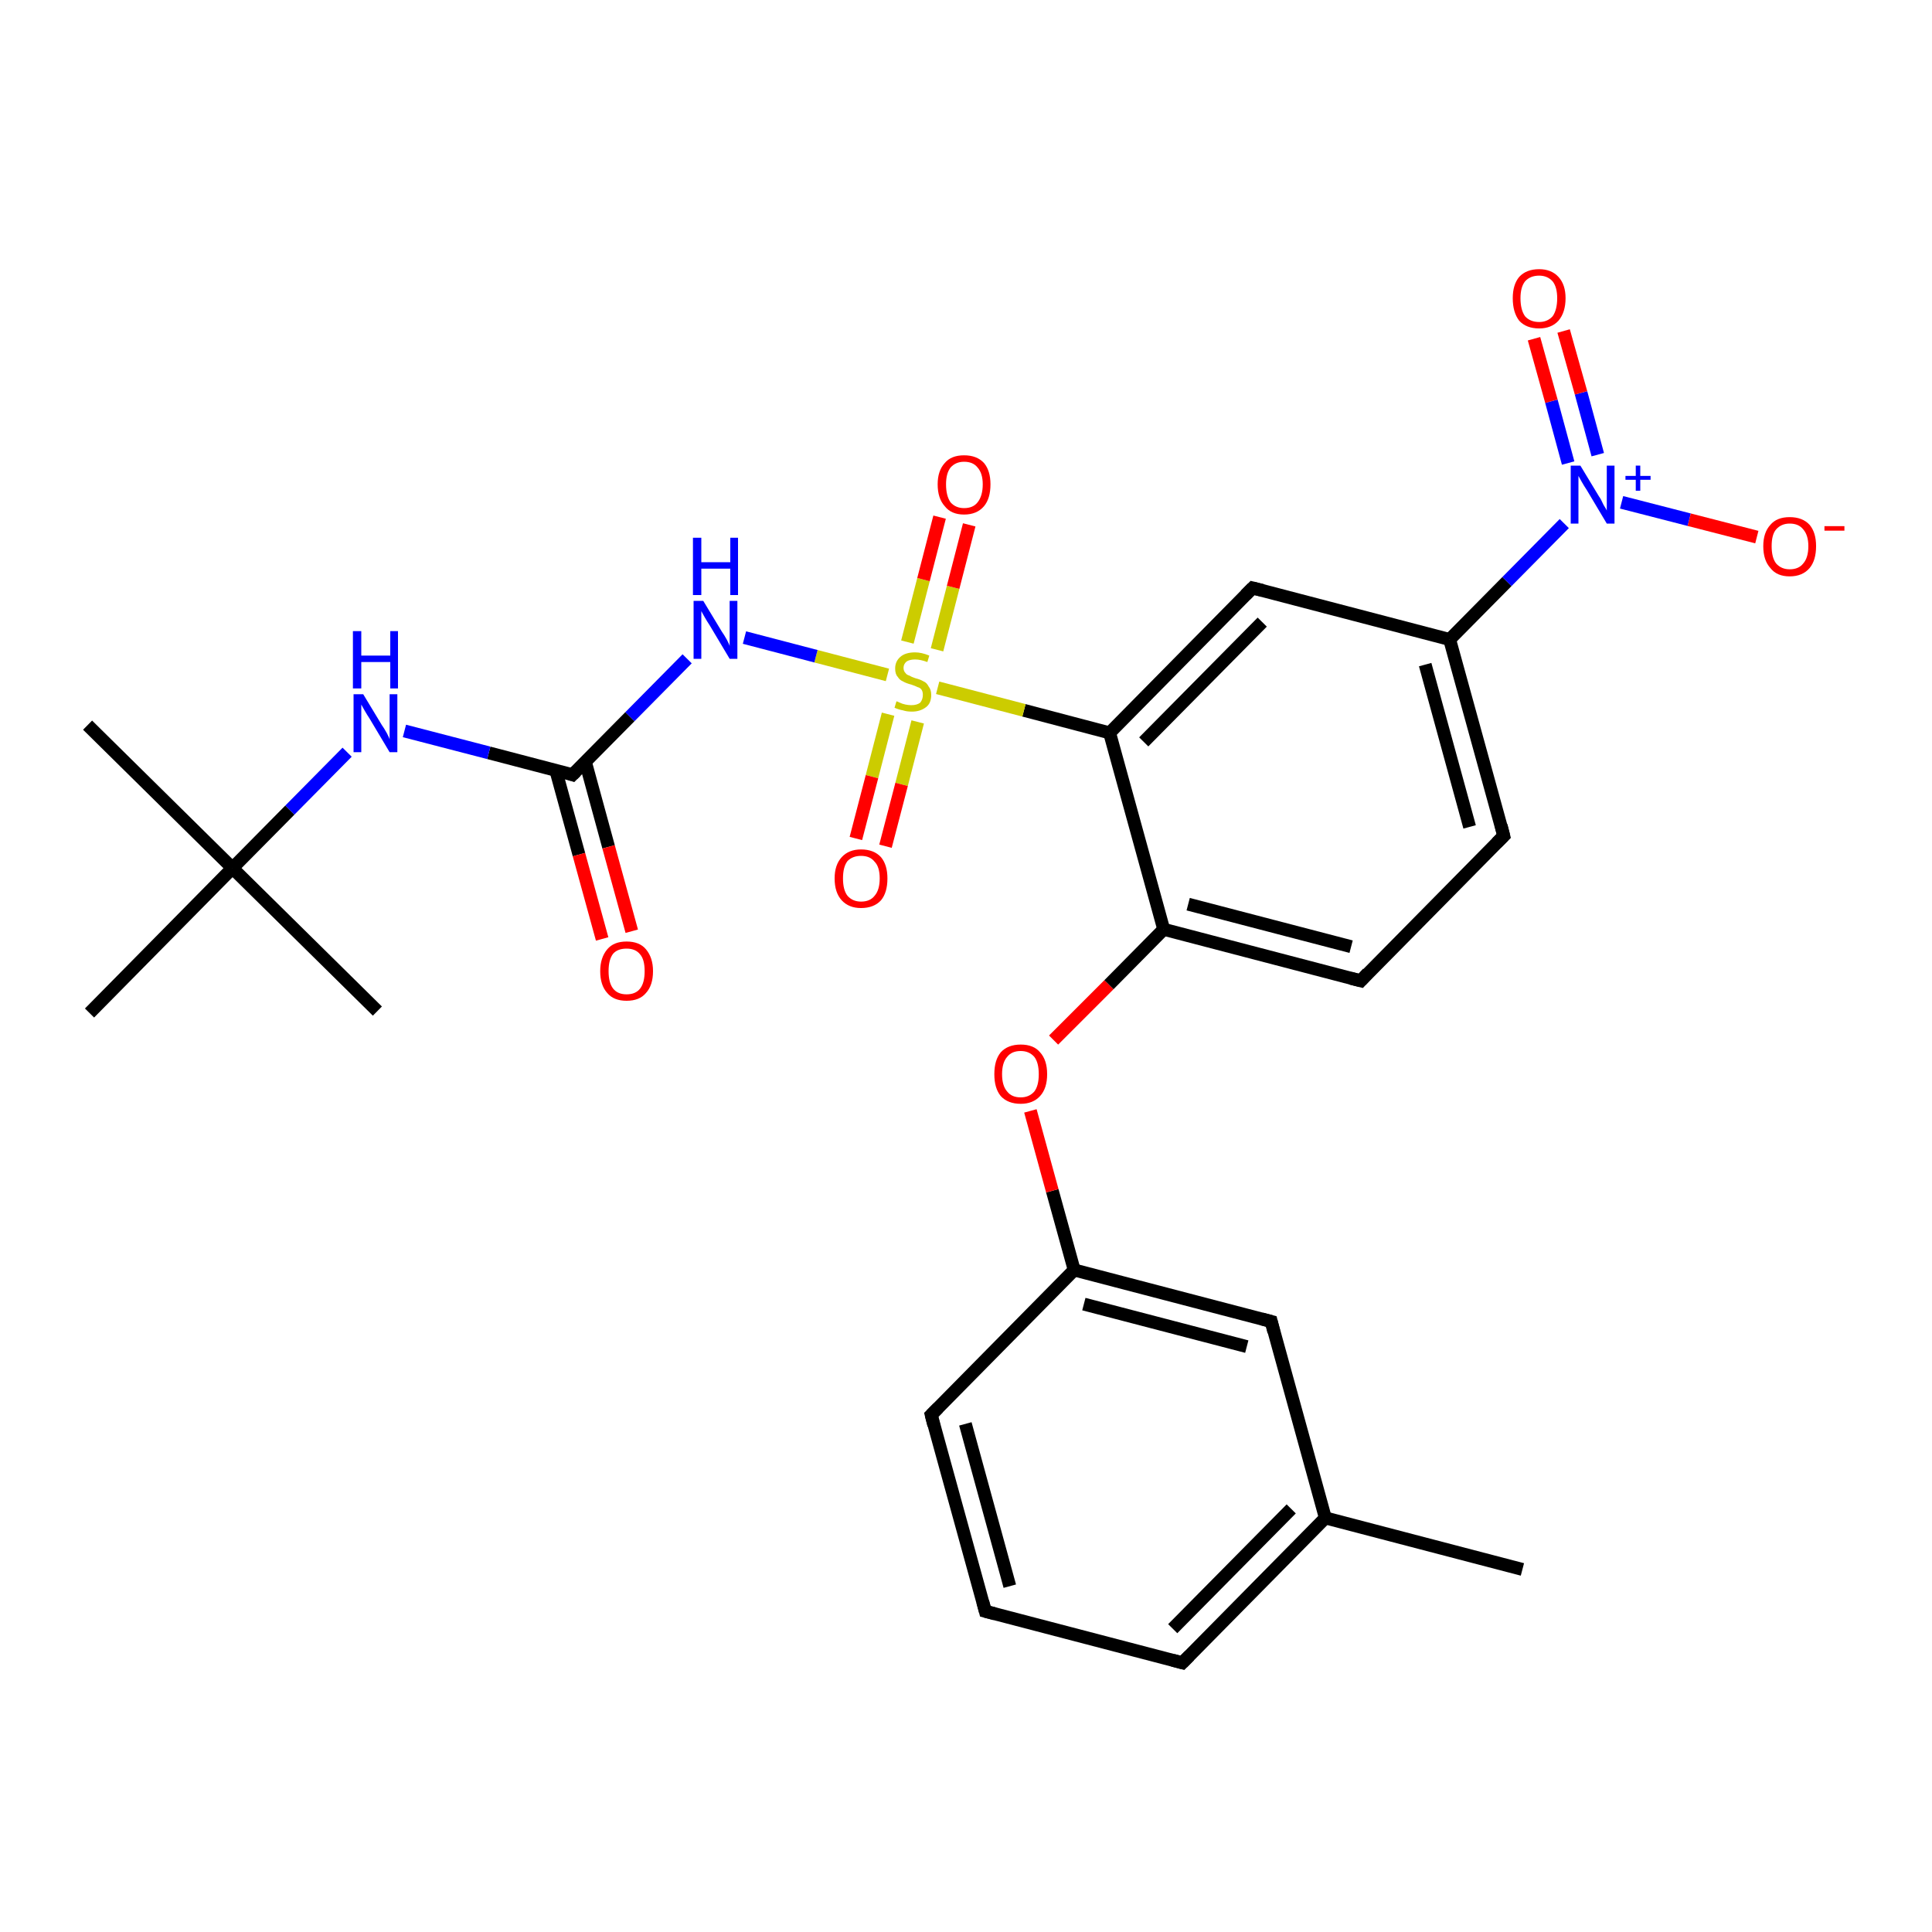 <?xml version='1.0' encoding='iso-8859-1'?>
<svg version='1.1' baseProfile='full'
              xmlns='http://www.w3.org/2000/svg'
                      xmlns:rdkit='http://www.rdkit.org/xml'
                      xmlns:xlink='http://www.w3.org/1999/xlink'
                  xml:space='preserve'
width='300px' height='300px' viewBox='0 0 300 300'>
<!-- END OF HEADER -->
<rect style='opacity:1.0;fill:#FFFFFF;stroke:none' width='300.0' height='300.0' x='0.0' y='0.0'> </rect>
<path class='bond-0 atom-0 atom-1' d='M 236.4,243.7 L 205.8,235.7' style='fill:none;fill-rule:evenodd;stroke:#000000;stroke-width:2.0px;stroke-linecap:butt;stroke-linejoin:miter;stroke-opacity:1' />
<path class='bond-1 atom-1 atom-2' d='M 205.8,235.7 L 183.6,258.2' style='fill:none;fill-rule:evenodd;stroke:#000000;stroke-width:2.0px;stroke-linecap:butt;stroke-linejoin:miter;stroke-opacity:1' />
<path class='bond-1 atom-1 atom-2' d='M 200.5,234.3 L 182.1,252.9' style='fill:none;fill-rule:evenodd;stroke:#000000;stroke-width:2.0px;stroke-linecap:butt;stroke-linejoin:miter;stroke-opacity:1' />
<path class='bond-2 atom-2 atom-3' d='M 183.6,258.2 L 153.0,250.2' style='fill:none;fill-rule:evenodd;stroke:#000000;stroke-width:2.0px;stroke-linecap:butt;stroke-linejoin:miter;stroke-opacity:1' />
<path class='bond-3 atom-3 atom-4' d='M 153.0,250.2 L 144.6,219.7' style='fill:none;fill-rule:evenodd;stroke:#000000;stroke-width:2.0px;stroke-linecap:butt;stroke-linejoin:miter;stroke-opacity:1' />
<path class='bond-3 atom-3 atom-4' d='M 156.8,246.3 L 149.9,221.1' style='fill:none;fill-rule:evenodd;stroke:#000000;stroke-width:2.0px;stroke-linecap:butt;stroke-linejoin:miter;stroke-opacity:1' />
<path class='bond-4 atom-4 atom-5' d='M 144.6,219.7 L 166.8,197.2' style='fill:none;fill-rule:evenodd;stroke:#000000;stroke-width:2.0px;stroke-linecap:butt;stroke-linejoin:miter;stroke-opacity:1' />
<path class='bond-5 atom-5 atom-6' d='M 166.8,197.2 L 163.4,184.9' style='fill:none;fill-rule:evenodd;stroke:#000000;stroke-width:2.0px;stroke-linecap:butt;stroke-linejoin:miter;stroke-opacity:1' />
<path class='bond-5 atom-5 atom-6' d='M 163.4,184.9 L 160.0,172.5' style='fill:none;fill-rule:evenodd;stroke:#FF0000;stroke-width:2.0px;stroke-linecap:butt;stroke-linejoin:miter;stroke-opacity:1' />
<path class='bond-6 atom-6 atom-7' d='M 163.6,161.5 L 172.2,152.9' style='fill:none;fill-rule:evenodd;stroke:#FF0000;stroke-width:2.0px;stroke-linecap:butt;stroke-linejoin:miter;stroke-opacity:1' />
<path class='bond-6 atom-6 atom-7' d='M 172.2,152.9 L 180.7,144.3' style='fill:none;fill-rule:evenodd;stroke:#000000;stroke-width:2.0px;stroke-linecap:butt;stroke-linejoin:miter;stroke-opacity:1' />
<path class='bond-7 atom-7 atom-8' d='M 180.7,144.3 L 211.3,152.3' style='fill:none;fill-rule:evenodd;stroke:#000000;stroke-width:2.0px;stroke-linecap:butt;stroke-linejoin:miter;stroke-opacity:1' />
<path class='bond-7 atom-7 atom-8' d='M 184.5,140.4 L 209.8,147.0' style='fill:none;fill-rule:evenodd;stroke:#000000;stroke-width:2.0px;stroke-linecap:butt;stroke-linejoin:miter;stroke-opacity:1' />
<path class='bond-8 atom-8 atom-9' d='M 211.3,152.3 L 233.5,129.8' style='fill:none;fill-rule:evenodd;stroke:#000000;stroke-width:2.0px;stroke-linecap:butt;stroke-linejoin:miter;stroke-opacity:1' />
<path class='bond-9 atom-9 atom-10' d='M 233.5,129.8 L 225.1,99.3' style='fill:none;fill-rule:evenodd;stroke:#000000;stroke-width:2.0px;stroke-linecap:butt;stroke-linejoin:miter;stroke-opacity:1' />
<path class='bond-9 atom-9 atom-10' d='M 228.2,128.4 L 221.3,103.2' style='fill:none;fill-rule:evenodd;stroke:#000000;stroke-width:2.0px;stroke-linecap:butt;stroke-linejoin:miter;stroke-opacity:1' />
<path class='bond-10 atom-10 atom-11' d='M 225.1,99.3 L 194.5,91.3' style='fill:none;fill-rule:evenodd;stroke:#000000;stroke-width:2.0px;stroke-linecap:butt;stroke-linejoin:miter;stroke-opacity:1' />
<path class='bond-11 atom-11 atom-12' d='M 194.5,91.3 L 172.3,113.8' style='fill:none;fill-rule:evenodd;stroke:#000000;stroke-width:2.0px;stroke-linecap:butt;stroke-linejoin:miter;stroke-opacity:1' />
<path class='bond-11 atom-11 atom-12' d='M 196.0,96.6 L 177.6,115.2' style='fill:none;fill-rule:evenodd;stroke:#000000;stroke-width:2.0px;stroke-linecap:butt;stroke-linejoin:miter;stroke-opacity:1' />
<path class='bond-12 atom-12 atom-13' d='M 172.3,113.8 L 159.0,110.3' style='fill:none;fill-rule:evenodd;stroke:#000000;stroke-width:2.0px;stroke-linecap:butt;stroke-linejoin:miter;stroke-opacity:1' />
<path class='bond-12 atom-12 atom-13' d='M 159.0,110.3 L 145.6,106.8' style='fill:none;fill-rule:evenodd;stroke:#CCCC00;stroke-width:2.0px;stroke-linecap:butt;stroke-linejoin:miter;stroke-opacity:1' />
<path class='bond-13 atom-13 atom-14' d='M 145.5,100.9 L 148.0,91.2' style='fill:none;fill-rule:evenodd;stroke:#CCCC00;stroke-width:2.0px;stroke-linecap:butt;stroke-linejoin:miter;stroke-opacity:1' />
<path class='bond-13 atom-13 atom-14' d='M 148.0,91.2 L 150.5,81.5' style='fill:none;fill-rule:evenodd;stroke:#FF0000;stroke-width:2.0px;stroke-linecap:butt;stroke-linejoin:miter;stroke-opacity:1' />
<path class='bond-13 atom-13 atom-14' d='M 140.9,99.7 L 143.4,90.0' style='fill:none;fill-rule:evenodd;stroke:#CCCC00;stroke-width:2.0px;stroke-linecap:butt;stroke-linejoin:miter;stroke-opacity:1' />
<path class='bond-13 atom-13 atom-14' d='M 143.4,90.0 L 145.9,80.3' style='fill:none;fill-rule:evenodd;stroke:#FF0000;stroke-width:2.0px;stroke-linecap:butt;stroke-linejoin:miter;stroke-opacity:1' />
<path class='bond-14 atom-13 atom-15' d='M 137.9,110.9 L 135.4,120.6' style='fill:none;fill-rule:evenodd;stroke:#CCCC00;stroke-width:2.0px;stroke-linecap:butt;stroke-linejoin:miter;stroke-opacity:1' />
<path class='bond-14 atom-13 atom-15' d='M 135.4,120.6 L 132.9,130.2' style='fill:none;fill-rule:evenodd;stroke:#FF0000;stroke-width:2.0px;stroke-linecap:butt;stroke-linejoin:miter;stroke-opacity:1' />
<path class='bond-14 atom-13 atom-15' d='M 142.5,112.1 L 140.0,121.8' style='fill:none;fill-rule:evenodd;stroke:#CCCC00;stroke-width:2.0px;stroke-linecap:butt;stroke-linejoin:miter;stroke-opacity:1' />
<path class='bond-14 atom-13 atom-15' d='M 140.0,121.8 L 137.5,131.4' style='fill:none;fill-rule:evenodd;stroke:#FF0000;stroke-width:2.0px;stroke-linecap:butt;stroke-linejoin:miter;stroke-opacity:1' />
<path class='bond-15 atom-13 atom-16' d='M 137.8,104.8 L 126.7,101.9' style='fill:none;fill-rule:evenodd;stroke:#CCCC00;stroke-width:2.0px;stroke-linecap:butt;stroke-linejoin:miter;stroke-opacity:1' />
<path class='bond-15 atom-13 atom-16' d='M 126.7,101.9 L 115.6,99.0' style='fill:none;fill-rule:evenodd;stroke:#0000FF;stroke-width:2.0px;stroke-linecap:butt;stroke-linejoin:miter;stroke-opacity:1' />
<path class='bond-16 atom-16 atom-17' d='M 106.7,102.3 L 97.8,111.3' style='fill:none;fill-rule:evenodd;stroke:#0000FF;stroke-width:2.0px;stroke-linecap:butt;stroke-linejoin:miter;stroke-opacity:1' />
<path class='bond-16 atom-16 atom-17' d='M 97.8,111.3 L 88.9,120.3' style='fill:none;fill-rule:evenodd;stroke:#000000;stroke-width:2.0px;stroke-linecap:butt;stroke-linejoin:miter;stroke-opacity:1' />
<path class='bond-17 atom-17 atom-18' d='M 86.3,119.6 L 89.9,132.7' style='fill:none;fill-rule:evenodd;stroke:#000000;stroke-width:2.0px;stroke-linecap:butt;stroke-linejoin:miter;stroke-opacity:1' />
<path class='bond-17 atom-17 atom-18' d='M 89.9,132.7 L 93.5,145.8' style='fill:none;fill-rule:evenodd;stroke:#FF0000;stroke-width:2.0px;stroke-linecap:butt;stroke-linejoin:miter;stroke-opacity:1' />
<path class='bond-17 atom-17 atom-18' d='M 90.9,118.3 L 94.5,131.5' style='fill:none;fill-rule:evenodd;stroke:#000000;stroke-width:2.0px;stroke-linecap:butt;stroke-linejoin:miter;stroke-opacity:1' />
<path class='bond-17 atom-17 atom-18' d='M 94.5,131.5 L 98.1,144.6' style='fill:none;fill-rule:evenodd;stroke:#FF0000;stroke-width:2.0px;stroke-linecap:butt;stroke-linejoin:miter;stroke-opacity:1' />
<path class='bond-18 atom-17 atom-19' d='M 88.9,120.3 L 75.9,116.9' style='fill:none;fill-rule:evenodd;stroke:#000000;stroke-width:2.0px;stroke-linecap:butt;stroke-linejoin:miter;stroke-opacity:1' />
<path class='bond-18 atom-17 atom-19' d='M 75.9,116.9 L 62.8,113.5' style='fill:none;fill-rule:evenodd;stroke:#0000FF;stroke-width:2.0px;stroke-linecap:butt;stroke-linejoin:miter;stroke-opacity:1' />
<path class='bond-19 atom-19 atom-20' d='M 53.9,116.8 L 45.0,125.8' style='fill:none;fill-rule:evenodd;stroke:#0000FF;stroke-width:2.0px;stroke-linecap:butt;stroke-linejoin:miter;stroke-opacity:1' />
<path class='bond-19 atom-19 atom-20' d='M 45.0,125.8 L 36.1,134.8' style='fill:none;fill-rule:evenodd;stroke:#000000;stroke-width:2.0px;stroke-linecap:butt;stroke-linejoin:miter;stroke-opacity:1' />
<path class='bond-20 atom-20 atom-21' d='M 36.1,134.8 L 13.6,112.6' style='fill:none;fill-rule:evenodd;stroke:#000000;stroke-width:2.0px;stroke-linecap:butt;stroke-linejoin:miter;stroke-opacity:1' />
<path class='bond-21 atom-20 atom-22' d='M 36.1,134.8 L 58.6,157.0' style='fill:none;fill-rule:evenodd;stroke:#000000;stroke-width:2.0px;stroke-linecap:butt;stroke-linejoin:miter;stroke-opacity:1' />
<path class='bond-22 atom-20 atom-23' d='M 36.1,134.8 L 13.9,157.3' style='fill:none;fill-rule:evenodd;stroke:#000000;stroke-width:2.0px;stroke-linecap:butt;stroke-linejoin:miter;stroke-opacity:1' />
<path class='bond-23 atom-10 atom-24' d='M 225.1,99.3 L 234.0,90.3' style='fill:none;fill-rule:evenodd;stroke:#000000;stroke-width:2.0px;stroke-linecap:butt;stroke-linejoin:miter;stroke-opacity:1' />
<path class='bond-23 atom-10 atom-24' d='M 234.0,90.3 L 242.9,81.3' style='fill:none;fill-rule:evenodd;stroke:#0000FF;stroke-width:2.0px;stroke-linecap:butt;stroke-linejoin:miter;stroke-opacity:1' />
<path class='bond-24 atom-24 atom-25' d='M 251.8,78.0 L 262.3,80.7' style='fill:none;fill-rule:evenodd;stroke:#0000FF;stroke-width:2.0px;stroke-linecap:butt;stroke-linejoin:miter;stroke-opacity:1' />
<path class='bond-24 atom-24 atom-25' d='M 262.3,80.7 L 272.8,83.4' style='fill:none;fill-rule:evenodd;stroke:#FF0000;stroke-width:2.0px;stroke-linecap:butt;stroke-linejoin:miter;stroke-opacity:1' />
<path class='bond-25 atom-24 atom-26' d='M 248.1,70.6 L 245.5,61.0' style='fill:none;fill-rule:evenodd;stroke:#0000FF;stroke-width:2.0px;stroke-linecap:butt;stroke-linejoin:miter;stroke-opacity:1' />
<path class='bond-25 atom-24 atom-26' d='M 245.5,61.0 L 242.8,51.4' style='fill:none;fill-rule:evenodd;stroke:#FF0000;stroke-width:2.0px;stroke-linecap:butt;stroke-linejoin:miter;stroke-opacity:1' />
<path class='bond-25 atom-24 atom-26' d='M 243.5,71.9 L 240.9,62.3' style='fill:none;fill-rule:evenodd;stroke:#0000FF;stroke-width:2.0px;stroke-linecap:butt;stroke-linejoin:miter;stroke-opacity:1' />
<path class='bond-25 atom-24 atom-26' d='M 240.9,62.3 L 238.2,52.6' style='fill:none;fill-rule:evenodd;stroke:#FF0000;stroke-width:2.0px;stroke-linecap:butt;stroke-linejoin:miter;stroke-opacity:1' />
<path class='bond-26 atom-5 atom-27' d='M 166.8,197.2 L 197.4,205.2' style='fill:none;fill-rule:evenodd;stroke:#000000;stroke-width:2.0px;stroke-linecap:butt;stroke-linejoin:miter;stroke-opacity:1' />
<path class='bond-26 atom-5 atom-27' d='M 168.3,202.5 L 193.6,209.1' style='fill:none;fill-rule:evenodd;stroke:#000000;stroke-width:2.0px;stroke-linecap:butt;stroke-linejoin:miter;stroke-opacity:1' />
<path class='bond-27 atom-27 atom-1' d='M 197.4,205.2 L 205.8,235.7' style='fill:none;fill-rule:evenodd;stroke:#000000;stroke-width:2.0px;stroke-linecap:butt;stroke-linejoin:miter;stroke-opacity:1' />
<path class='bond-28 atom-12 atom-7' d='M 172.3,113.8 L 180.7,144.3' style='fill:none;fill-rule:evenodd;stroke:#000000;stroke-width:2.0px;stroke-linecap:butt;stroke-linejoin:miter;stroke-opacity:1' />
<path d='M 184.7,257.1 L 183.6,258.2 L 182.1,257.8' style='fill:none;stroke:#000000;stroke-width:2.0px;stroke-linecap:butt;stroke-linejoin:miter;stroke-opacity:1;' />
<path d='M 154.5,250.6 L 153.0,250.2 L 152.6,248.7' style='fill:none;stroke:#000000;stroke-width:2.0px;stroke-linecap:butt;stroke-linejoin:miter;stroke-opacity:1;' />
<path d='M 145.0,221.3 L 144.6,219.7 L 145.7,218.6' style='fill:none;stroke:#000000;stroke-width:2.0px;stroke-linecap:butt;stroke-linejoin:miter;stroke-opacity:1;' />
<path d='M 209.7,151.9 L 211.3,152.3 L 212.4,151.1' style='fill:none;stroke:#000000;stroke-width:2.0px;stroke-linecap:butt;stroke-linejoin:miter;stroke-opacity:1;' />
<path d='M 232.4,130.9 L 233.5,129.8 L 233.1,128.2' style='fill:none;stroke:#000000;stroke-width:2.0px;stroke-linecap:butt;stroke-linejoin:miter;stroke-opacity:1;' />
<path d='M 196.1,91.7 L 194.5,91.3 L 193.4,92.4' style='fill:none;stroke:#000000;stroke-width:2.0px;stroke-linecap:butt;stroke-linejoin:miter;stroke-opacity:1;' />
<path d='M 89.4,119.8 L 88.9,120.3 L 88.3,120.1' style='fill:none;stroke:#000000;stroke-width:2.0px;stroke-linecap:butt;stroke-linejoin:miter;stroke-opacity:1;' />
<path d='M 195.9,204.8 L 197.4,205.2 L 197.8,206.8' style='fill:none;stroke:#000000;stroke-width:2.0px;stroke-linecap:butt;stroke-linejoin:miter;stroke-opacity:1;' />
<path class='atom-6' d='M 154.4 166.8
Q 154.4 164.6, 155.4 163.4
Q 156.5 162.2, 158.5 162.2
Q 160.5 162.2, 161.5 163.4
Q 162.6 164.6, 162.6 166.8
Q 162.6 169.0, 161.5 170.2
Q 160.4 171.4, 158.5 171.4
Q 156.5 171.4, 155.4 170.2
Q 154.4 169.0, 154.4 166.8
M 158.5 170.4
Q 159.8 170.4, 160.6 169.5
Q 161.3 168.6, 161.3 166.8
Q 161.3 165.0, 160.6 164.1
Q 159.8 163.2, 158.5 163.2
Q 157.1 163.2, 156.4 164.1
Q 155.6 165.0, 155.6 166.8
Q 155.6 168.6, 156.4 169.5
Q 157.1 170.4, 158.5 170.4
' fill='#FF0000'/>
<path class='atom-13' d='M 139.2 108.9
Q 139.3 108.9, 139.7 109.1
Q 140.1 109.3, 140.6 109.4
Q 141.1 109.5, 141.5 109.5
Q 142.4 109.5, 142.9 109.1
Q 143.3 108.6, 143.3 107.9
Q 143.3 107.4, 143.1 107.1
Q 142.9 106.8, 142.5 106.7
Q 142.1 106.5, 141.5 106.3
Q 140.7 106.1, 140.2 105.8
Q 139.7 105.6, 139.4 105.1
Q 139.0 104.7, 139.0 103.8
Q 139.0 102.7, 139.8 102.0
Q 140.6 101.3, 142.1 101.3
Q 143.1 101.3, 144.3 101.8
L 144.0 102.8
Q 142.9 102.4, 142.1 102.4
Q 141.3 102.4, 140.8 102.7
Q 140.3 103.1, 140.3 103.7
Q 140.3 104.2, 140.6 104.5
Q 140.8 104.8, 141.2 104.9
Q 141.5 105.1, 142.1 105.3
Q 142.9 105.5, 143.4 105.8
Q 143.9 106.0, 144.2 106.6
Q 144.6 107.1, 144.6 107.9
Q 144.6 109.2, 143.8 109.8
Q 142.9 110.5, 141.6 110.5
Q 140.8 110.5, 140.2 110.3
Q 139.6 110.2, 138.9 109.9
L 139.2 108.9
' fill='#CCCC00'/>
<path class='atom-14' d='M 145.6 75.2
Q 145.6 73.1, 146.7 71.9
Q 147.7 70.7, 149.7 70.7
Q 151.7 70.7, 152.8 71.9
Q 153.8 73.1, 153.8 75.2
Q 153.8 77.4, 152.8 78.6
Q 151.7 79.9, 149.7 79.9
Q 147.7 79.9, 146.7 78.6
Q 145.6 77.4, 145.6 75.2
M 149.7 78.9
Q 151.1 78.9, 151.8 78.0
Q 152.6 77.0, 152.6 75.2
Q 152.6 73.5, 151.8 72.6
Q 151.1 71.7, 149.7 71.7
Q 148.4 71.7, 147.6 72.6
Q 146.9 73.5, 146.9 75.2
Q 146.9 77.0, 147.6 78.0
Q 148.4 78.9, 149.7 78.9
' fill='#FF0000'/>
<path class='atom-15' d='M 129.6 136.4
Q 129.6 134.3, 130.7 133.1
Q 131.8 131.9, 133.7 131.9
Q 135.7 131.9, 136.8 133.1
Q 137.8 134.3, 137.8 136.4
Q 137.8 138.6, 136.8 139.8
Q 135.7 141.0, 133.7 141.0
Q 131.8 141.0, 130.7 139.8
Q 129.6 138.6, 129.6 136.4
M 133.7 140.0
Q 135.1 140.0, 135.8 139.1
Q 136.6 138.2, 136.6 136.4
Q 136.6 134.6, 135.8 133.8
Q 135.1 132.9, 133.7 132.9
Q 132.4 132.9, 131.6 133.7
Q 130.9 134.6, 130.9 136.4
Q 130.9 138.2, 131.6 139.1
Q 132.4 140.0, 133.7 140.0
' fill='#FF0000'/>
<path class='atom-16' d='M 109.2 93.3
L 112.1 98.1
Q 112.4 98.5, 112.9 99.4
Q 113.3 100.2, 113.3 100.3
L 113.3 93.3
L 114.5 93.3
L 114.5 102.3
L 113.3 102.3
L 110.2 97.1
Q 109.8 96.5, 109.4 95.8
Q 109.0 95.1, 108.9 94.9
L 108.9 102.3
L 107.7 102.3
L 107.7 93.3
L 109.2 93.3
' fill='#0000FF'/>
<path class='atom-16' d='M 107.6 83.5
L 108.9 83.5
L 108.9 87.3
L 113.4 87.3
L 113.4 83.5
L 114.6 83.5
L 114.6 92.4
L 113.4 92.4
L 113.4 88.3
L 108.9 88.3
L 108.9 92.4
L 107.6 92.4
L 107.6 83.5
' fill='#0000FF'/>
<path class='atom-18' d='M 93.2 150.8
Q 93.2 148.7, 94.3 147.4
Q 95.3 146.2, 97.3 146.2
Q 99.3 146.2, 100.3 147.4
Q 101.4 148.7, 101.4 150.8
Q 101.4 153.0, 100.3 154.2
Q 99.3 155.4, 97.3 155.4
Q 95.3 155.4, 94.3 154.2
Q 93.2 153.0, 93.2 150.8
M 97.3 154.4
Q 98.7 154.4, 99.4 153.5
Q 100.1 152.6, 100.1 150.8
Q 100.1 149.0, 99.4 148.2
Q 98.7 147.3, 97.3 147.3
Q 95.9 147.3, 95.2 148.1
Q 94.5 149.0, 94.5 150.8
Q 94.5 152.6, 95.2 153.5
Q 95.9 154.4, 97.3 154.4
' fill='#FF0000'/>
<path class='atom-19' d='M 56.4 107.8
L 59.3 112.6
Q 59.6 113.0, 60.1 113.9
Q 60.5 114.7, 60.5 114.8
L 60.5 107.8
L 61.7 107.8
L 61.7 116.8
L 60.5 116.8
L 57.4 111.6
Q 57.0 111.0, 56.6 110.3
Q 56.2 109.6, 56.1 109.4
L 56.1 116.8
L 54.9 116.8
L 54.9 107.8
L 56.4 107.8
' fill='#0000FF'/>
<path class='atom-19' d='M 54.8 98.0
L 56.1 98.0
L 56.1 101.8
L 60.6 101.8
L 60.6 98.0
L 61.8 98.0
L 61.8 106.9
L 60.6 106.9
L 60.6 102.8
L 56.1 102.8
L 56.1 106.9
L 54.8 106.9
L 54.8 98.0
' fill='#0000FF'/>
<path class='atom-24' d='M 245.4 72.3
L 248.3 77.1
Q 248.6 77.5, 249.0 78.4
Q 249.5 79.2, 249.5 79.3
L 249.5 72.3
L 250.7 72.3
L 250.7 81.3
L 249.5 81.3
L 246.4 76.1
Q 246.0 75.5, 245.6 74.8
Q 245.2 74.1, 245.1 73.9
L 245.1 81.3
L 243.9 81.3
L 243.9 72.3
L 245.4 72.3
' fill='#0000FF'/>
<path class='atom-24' d='M 252.4 73.9
L 254.0 73.9
L 254.0 72.3
L 254.7 72.3
L 254.7 73.9
L 256.3 73.9
L 256.3 74.5
L 254.7 74.5
L 254.7 76.2
L 254.0 76.2
L 254.0 74.5
L 252.4 74.5
L 252.4 73.9
' fill='#0000FF'/>
<path class='atom-25' d='M 273.8 84.8
Q 273.8 82.7, 274.9 81.5
Q 275.9 80.3, 277.9 80.3
Q 279.9 80.3, 281.0 81.5
Q 282.0 82.7, 282.0 84.8
Q 282.0 87.0, 281.0 88.2
Q 279.9 89.5, 277.9 89.5
Q 275.9 89.5, 274.9 88.2
Q 273.8 87.0, 273.8 84.8
M 277.9 88.4
Q 279.3 88.4, 280.0 87.5
Q 280.8 86.6, 280.8 84.8
Q 280.8 83.1, 280.0 82.2
Q 279.3 81.3, 277.9 81.3
Q 276.6 81.3, 275.8 82.2
Q 275.1 83.0, 275.1 84.8
Q 275.1 86.6, 275.8 87.5
Q 276.6 88.4, 277.9 88.4
' fill='#FF0000'/>
<path class='atom-25' d='M 283.3 81.7
L 286.4 81.7
L 286.4 82.4
L 283.3 82.4
L 283.3 81.7
' fill='#FF0000'/>
<path class='atom-26' d='M 234.9 46.3
Q 234.9 44.2, 235.9 43.0
Q 237.0 41.8, 239.0 41.8
Q 240.9 41.8, 242.0 43.0
Q 243.1 44.2, 243.1 46.3
Q 243.1 48.5, 242.0 49.8
Q 240.9 51.0, 239.0 51.0
Q 237.0 51.0, 235.9 49.8
Q 234.9 48.5, 234.9 46.3
M 239.0 50.0
Q 240.3 50.0, 241.1 49.1
Q 241.8 48.1, 241.8 46.3
Q 241.8 44.6, 241.1 43.7
Q 240.3 42.8, 239.0 42.8
Q 237.6 42.8, 236.8 43.7
Q 236.1 44.6, 236.1 46.3
Q 236.1 48.1, 236.8 49.1
Q 237.6 50.0, 239.0 50.0
' fill='#FF0000'/>
</svg>
